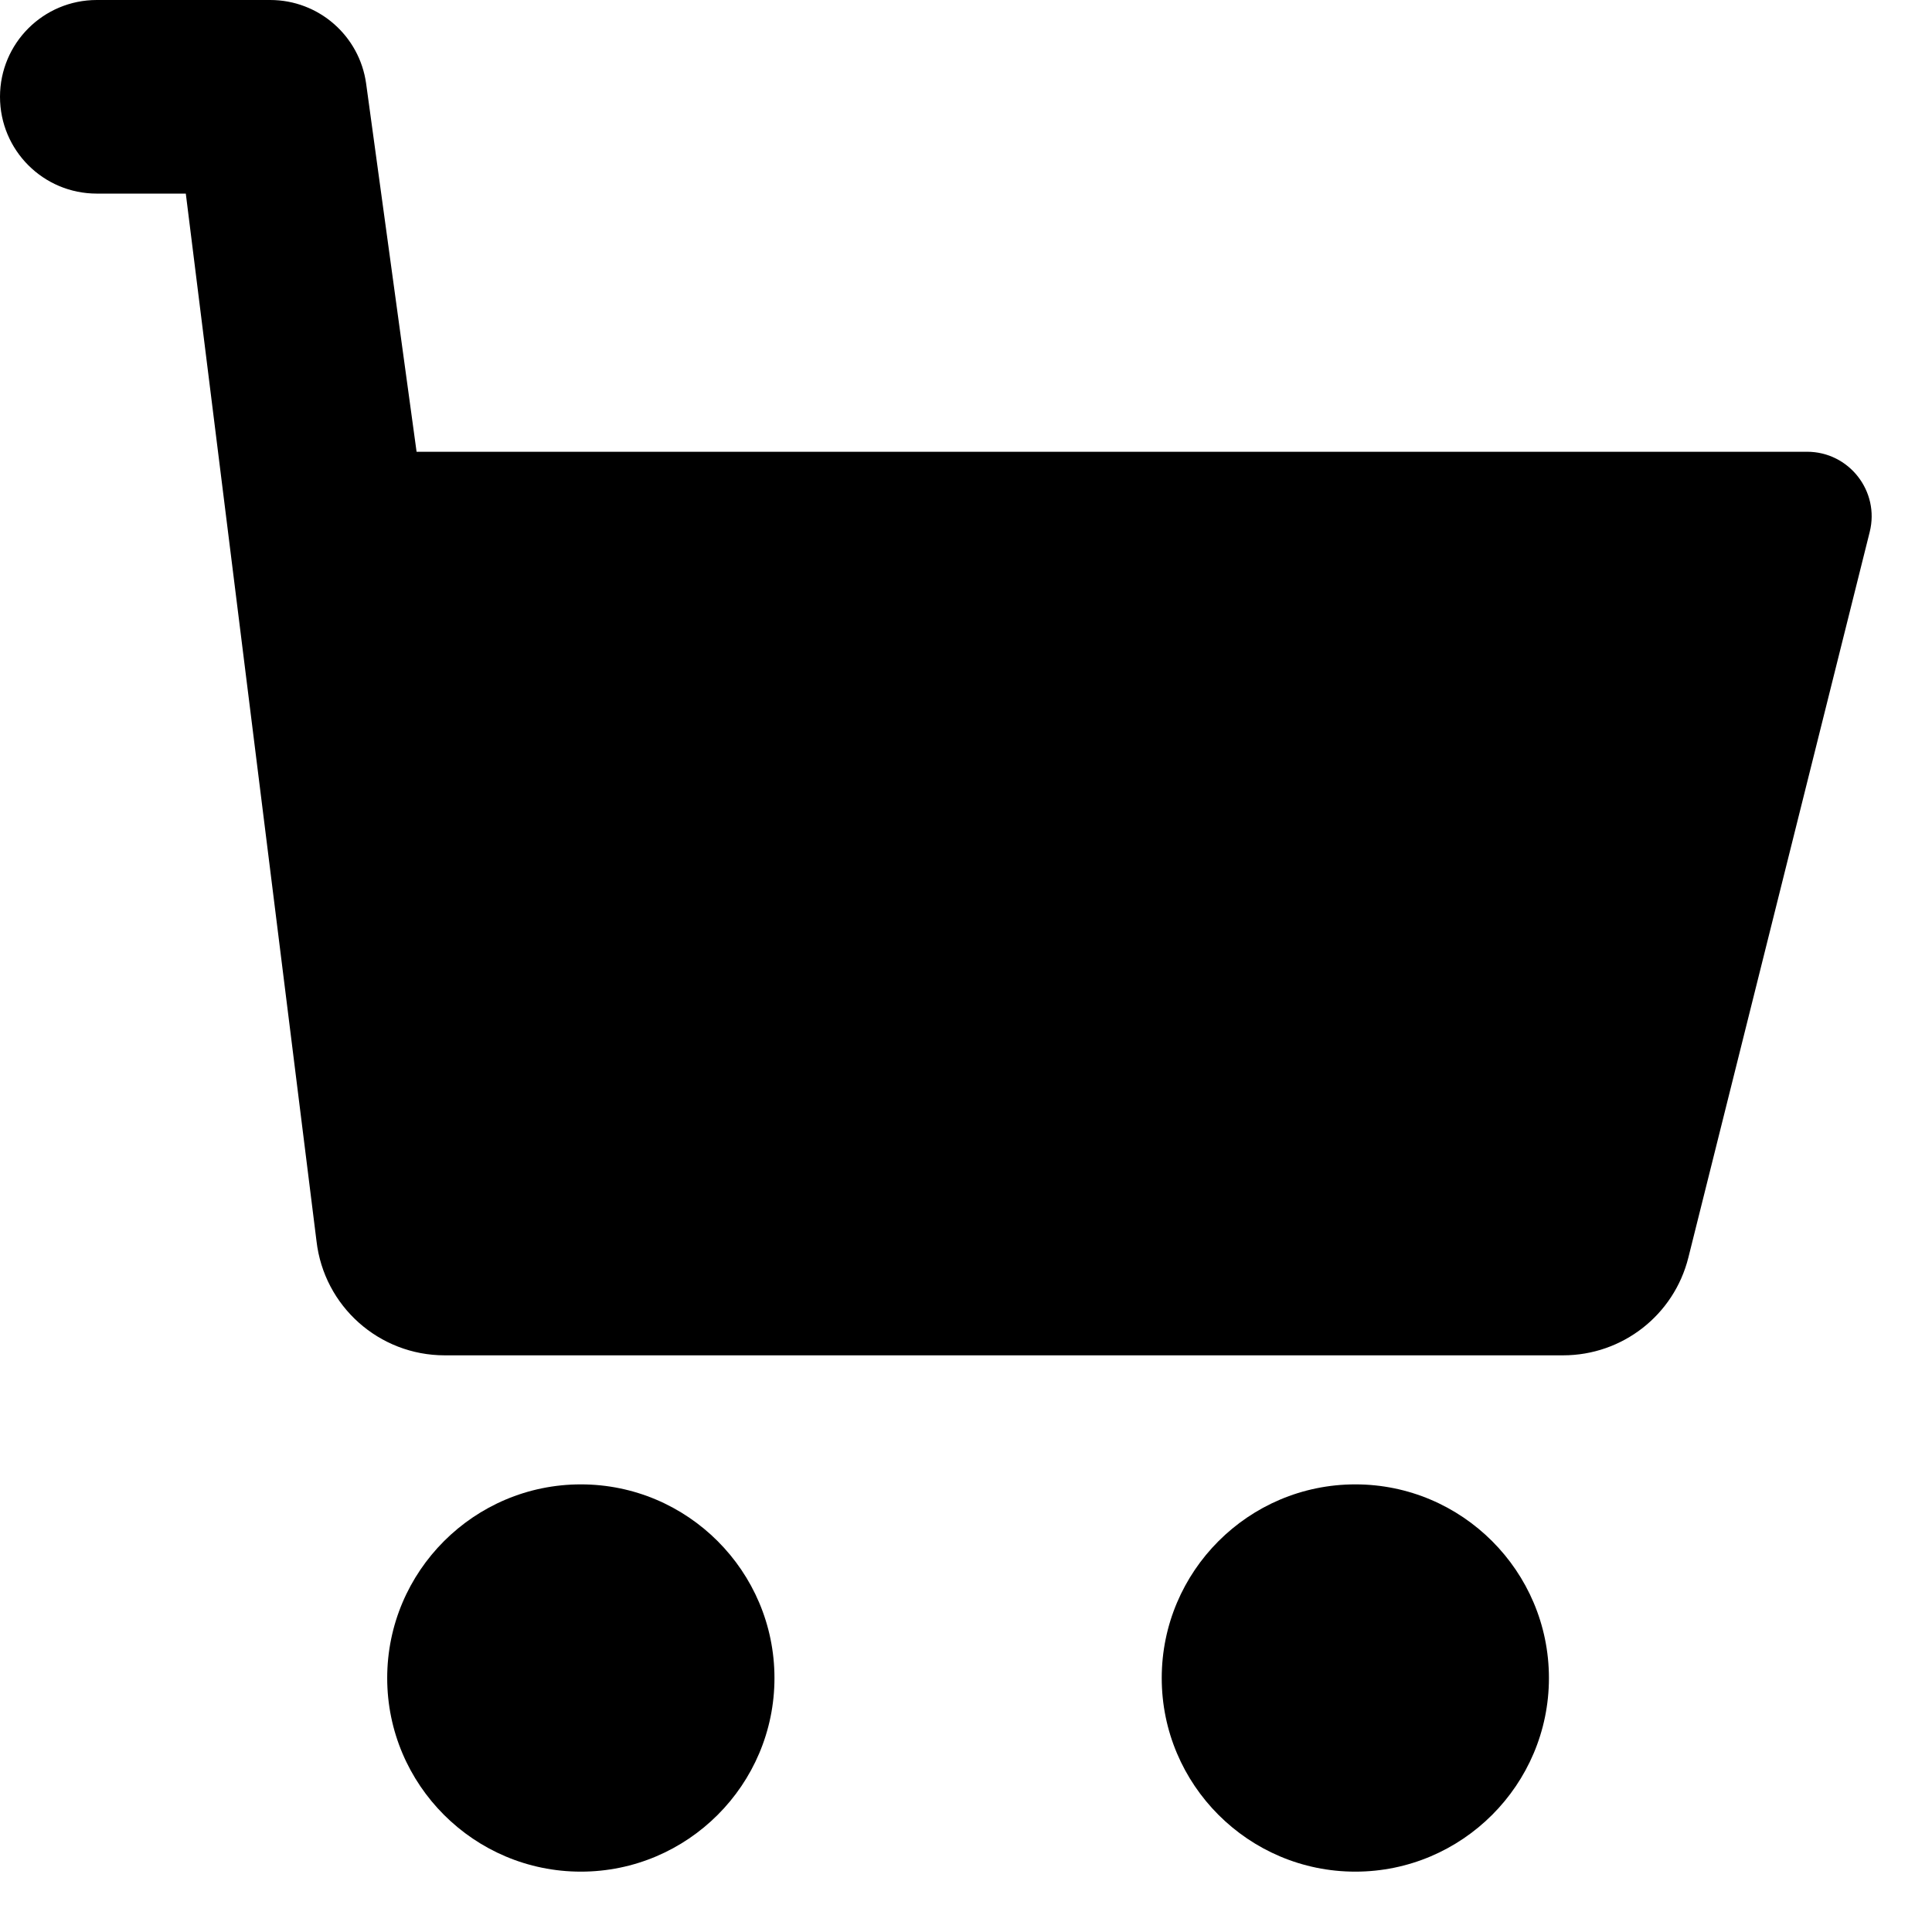 <svg width="29" height="29" viewBox="0 0 29 29" fill="none" xmlns="http://www.w3.org/2000/svg">
<path d="M28.065 7.985L25.343 18.876C25.127 19.74 24.353 20.344 23.462 20.344H6.675C5.691 20.344 4.864 19.608 4.751 18.631L2.789 2.906H1.453C0.65 2.906 0 2.256 0 1.453C0 0.65 0.65 0 1.453 0H4.056C4.783 0 5.397 0.537 5.496 1.256L6.253 6.781H27.125C27.755 6.781 28.218 7.374 28.065 7.985Z" fill="black"/>
<path d="M5.812 25.188C5.812 26.79 7.116 28.094 8.719 28.094C10.321 28.094 11.625 26.79 11.625 25.188C11.625 23.585 10.321 22.281 8.719 22.281C7.116 22.281 5.812 23.585 5.812 25.188Z" fill="black"/>
<path d="M23.25 25.188C23.25 23.585 21.946 22.281 20.344 22.281C18.741 22.281 17.438 23.585 17.438 25.188C17.438 26.79 18.741 28.094 20.344 28.094C21.946 28.094 23.25 26.79 23.25 25.188Z" fill="black"/>
</svg>
